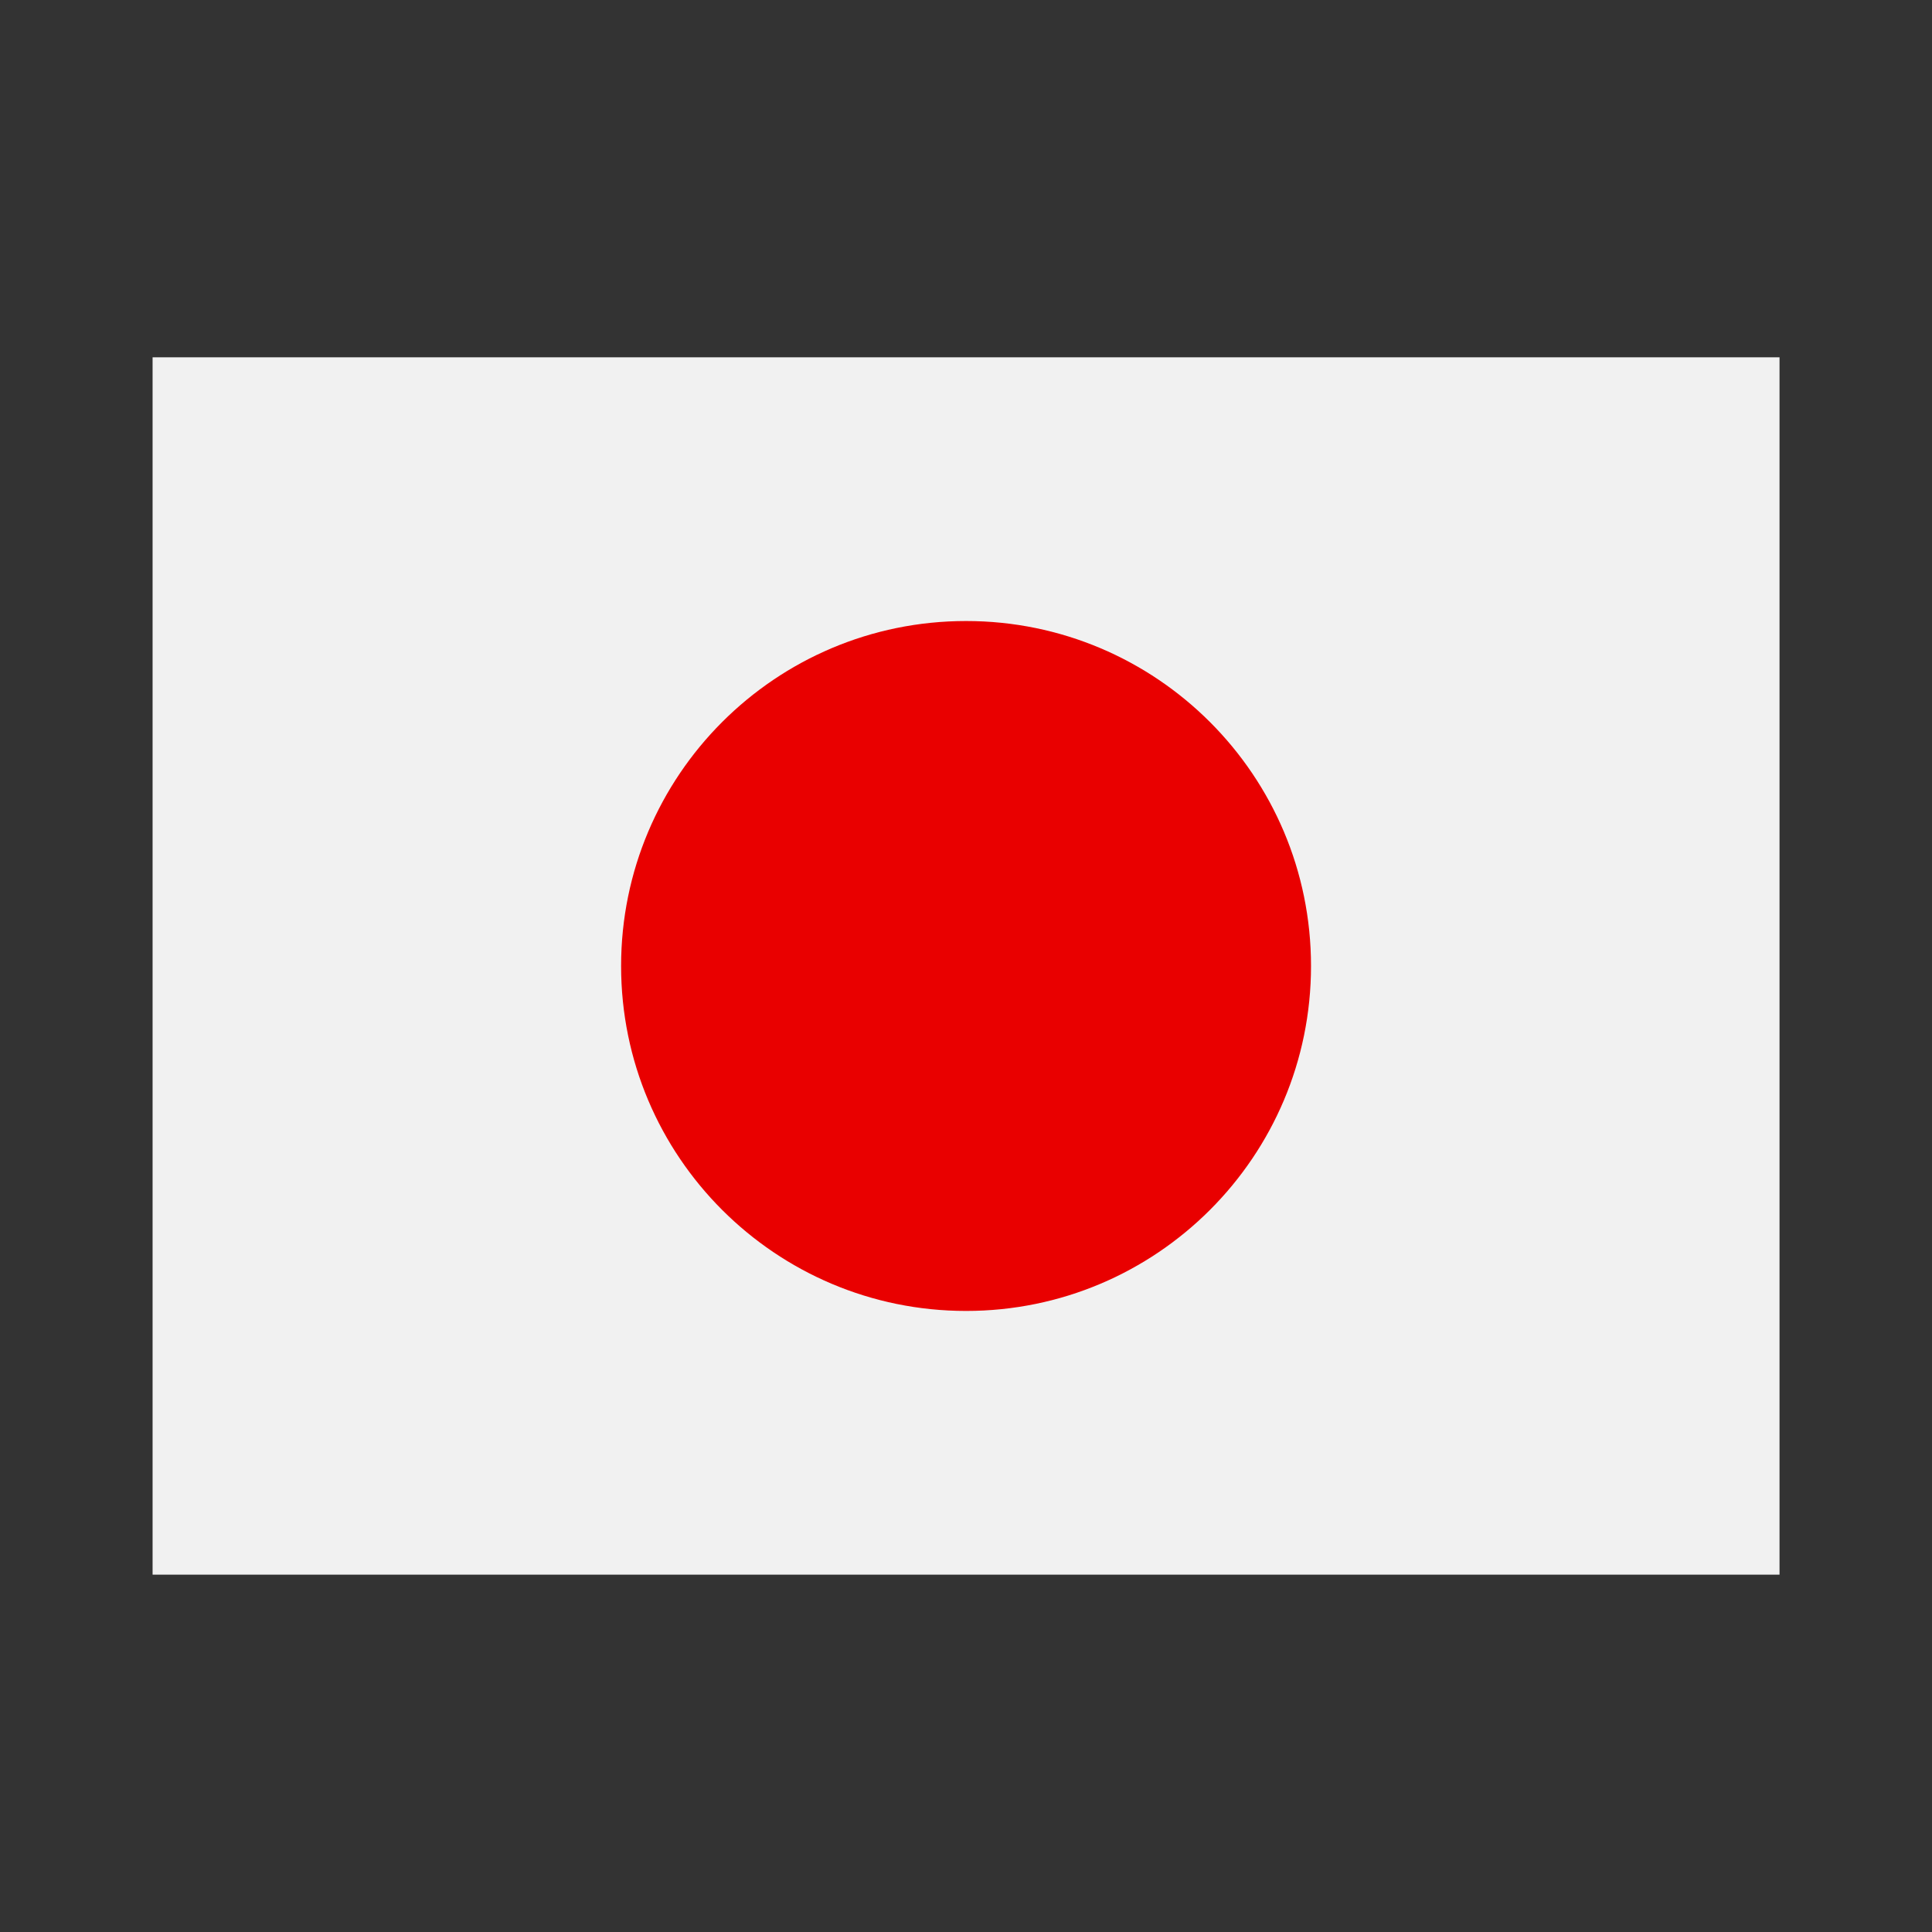 <?xml version="1.0" encoding="UTF-8"?> <svg xmlns="http://www.w3.org/2000/svg" width="50" height="50" viewBox="0 0 50 50" fill="none"><rect x="0" y="0" width="50" height="50" fill="#333333" stroke="none"/><path d="M3.949 9.247H46.054V40.752H3.949V9.247Z" fill="#F1F1F1"></path><path d="M25.002 33.927C29.932 33.927 33.929 29.93 33.929 25C33.929 20.069 29.932 16.072 25.002 16.072C20.071 16.072 16.074 20.069 16.074 25C16.074 29.93 20.071 33.927 25.002 33.927Z" fill="#E90000"></path></svg> 